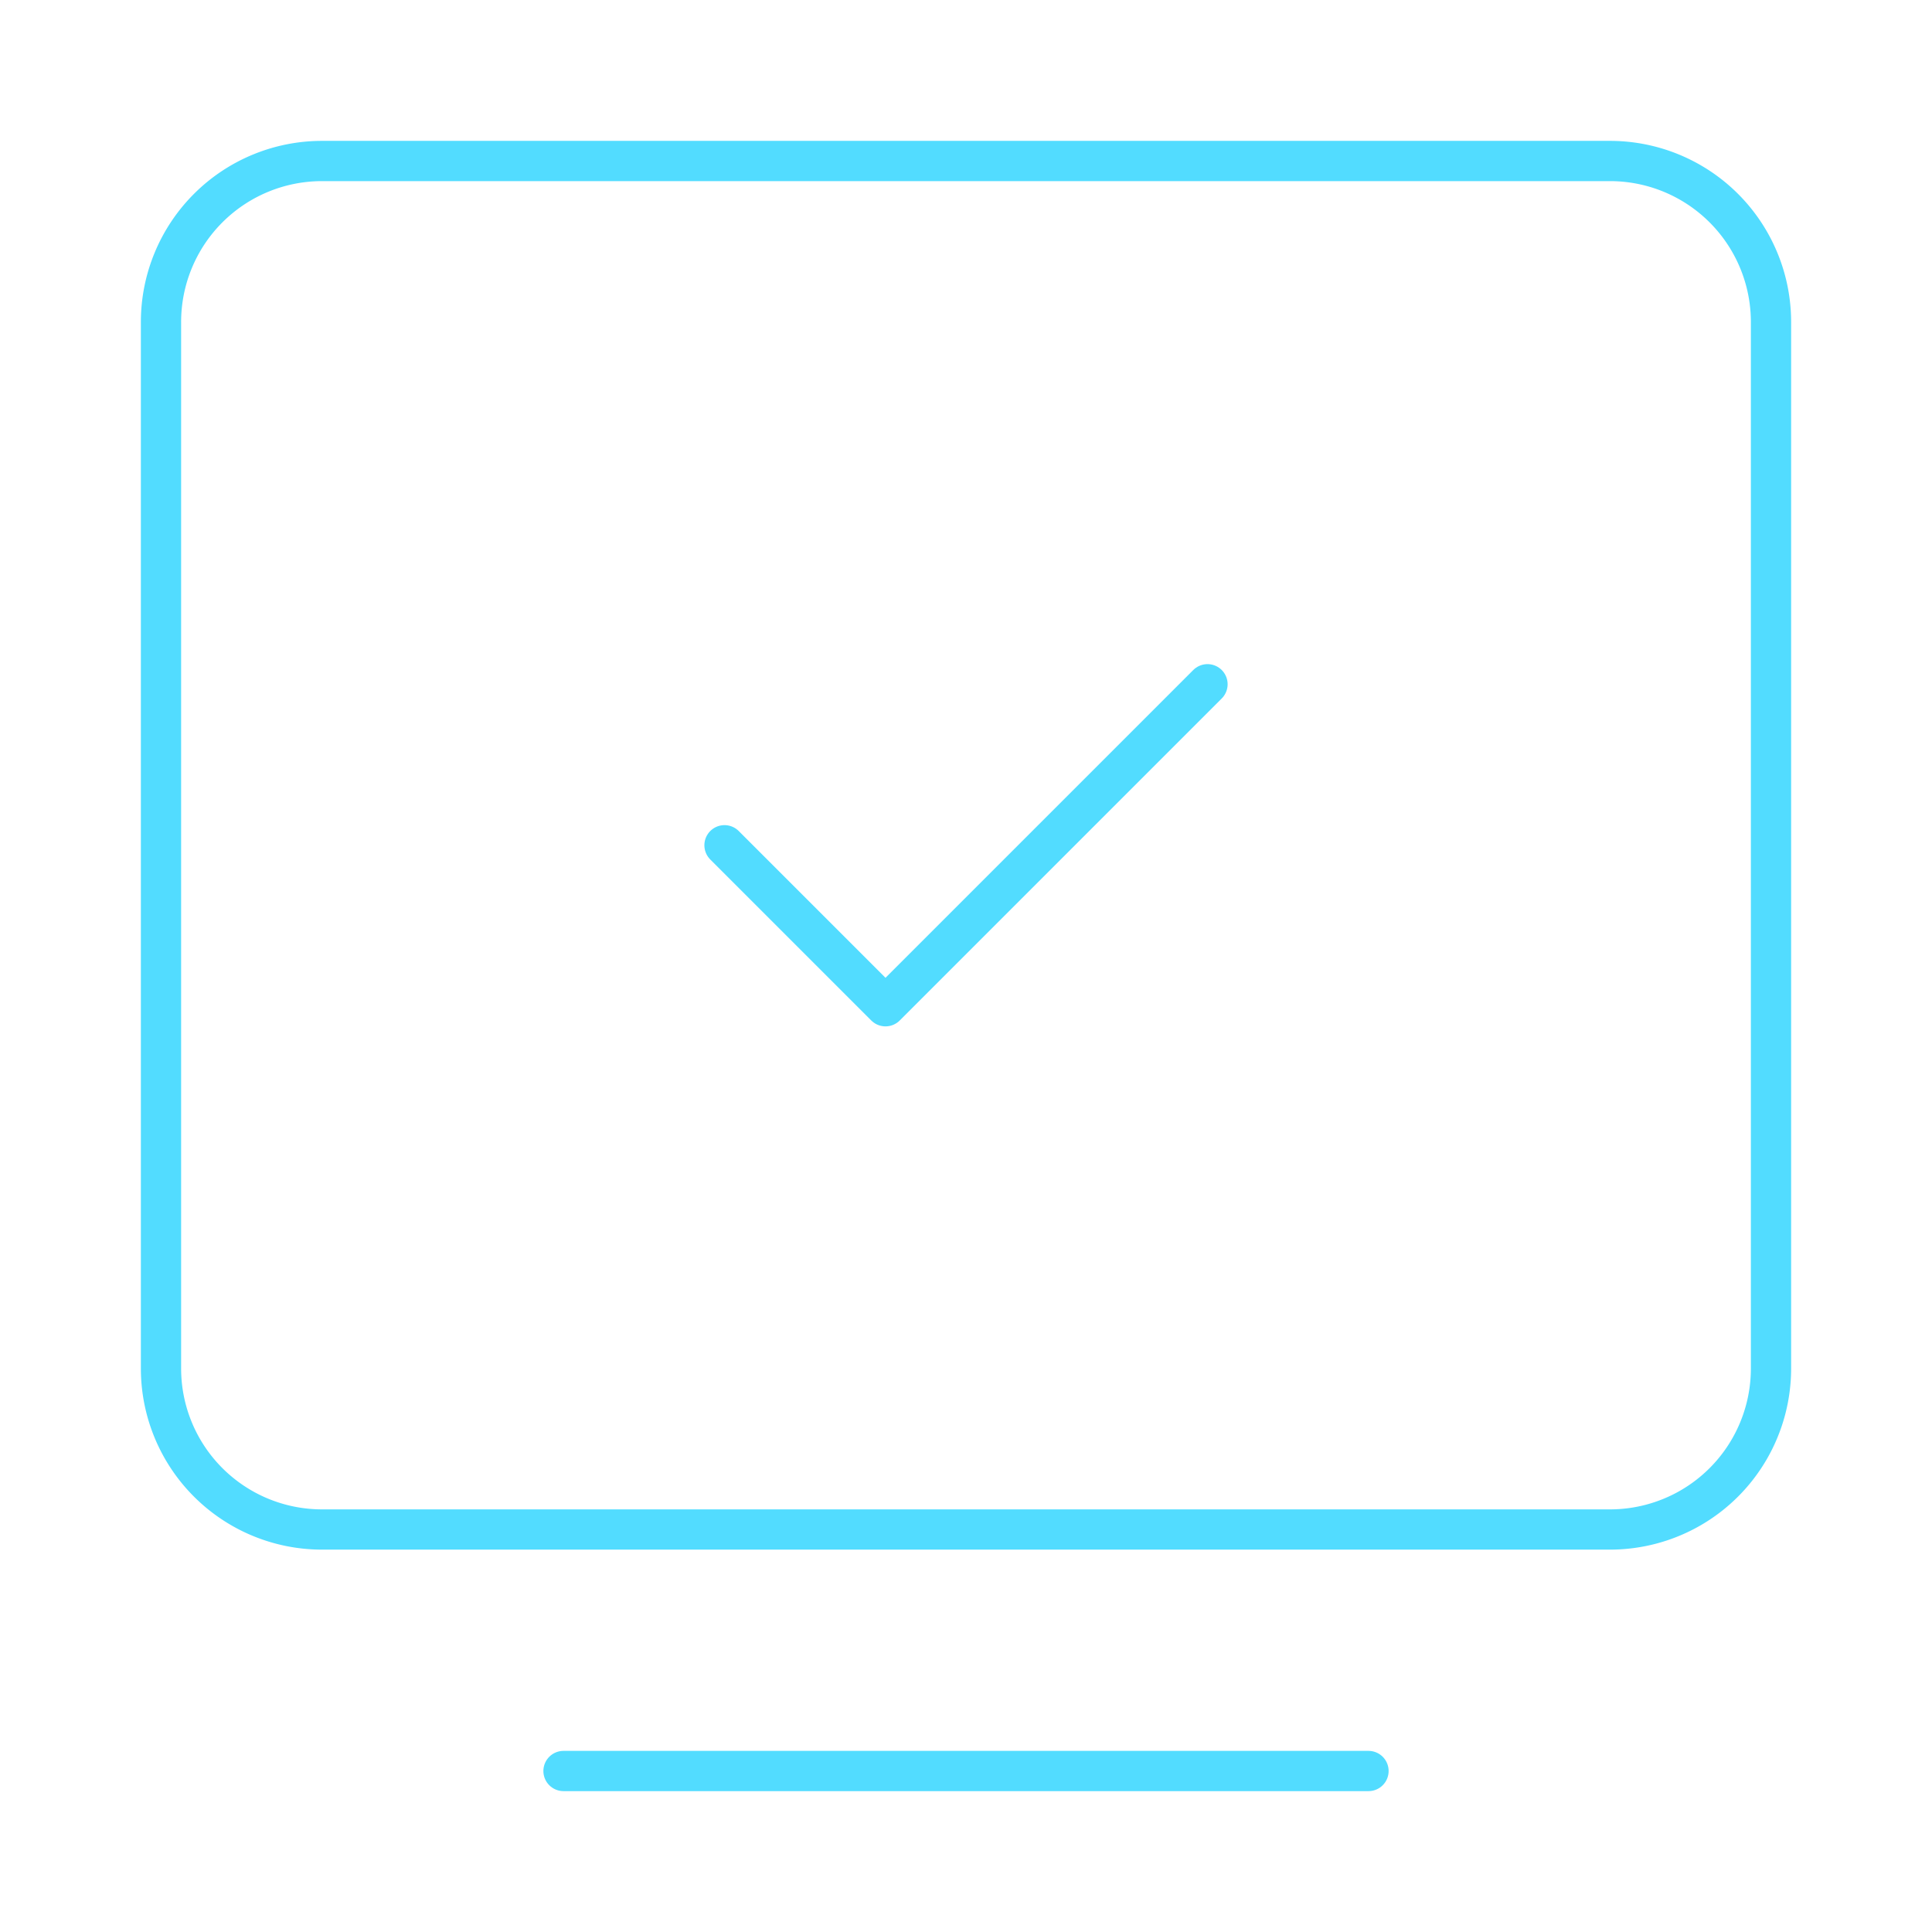 <?xml version="1.0" encoding="UTF-8"?><svg width="64px" height="64px" stroke-width="0.5" viewBox="0 0 24 24" fill="none" xmlns="http://www.w3.org/2000/svg" color="#52dcff"><path d="M7 22h10" stroke="#52dcff" stroke-width="0.5" stroke-linecap="round" stroke-linejoin="round"></path><path d="M2 17V4a2 2 0 012-2h16a2 2 0 012 2v13a2 2 0 01-2 2H4a2 2 0 01-2-2z" stroke="#52dcff" stroke-width="0.5"></path><path d="M9 10.5l2 2 4-4" stroke="#52dcff" stroke-width="0.5" stroke-linecap="round" stroke-linejoin="round"></path></svg>